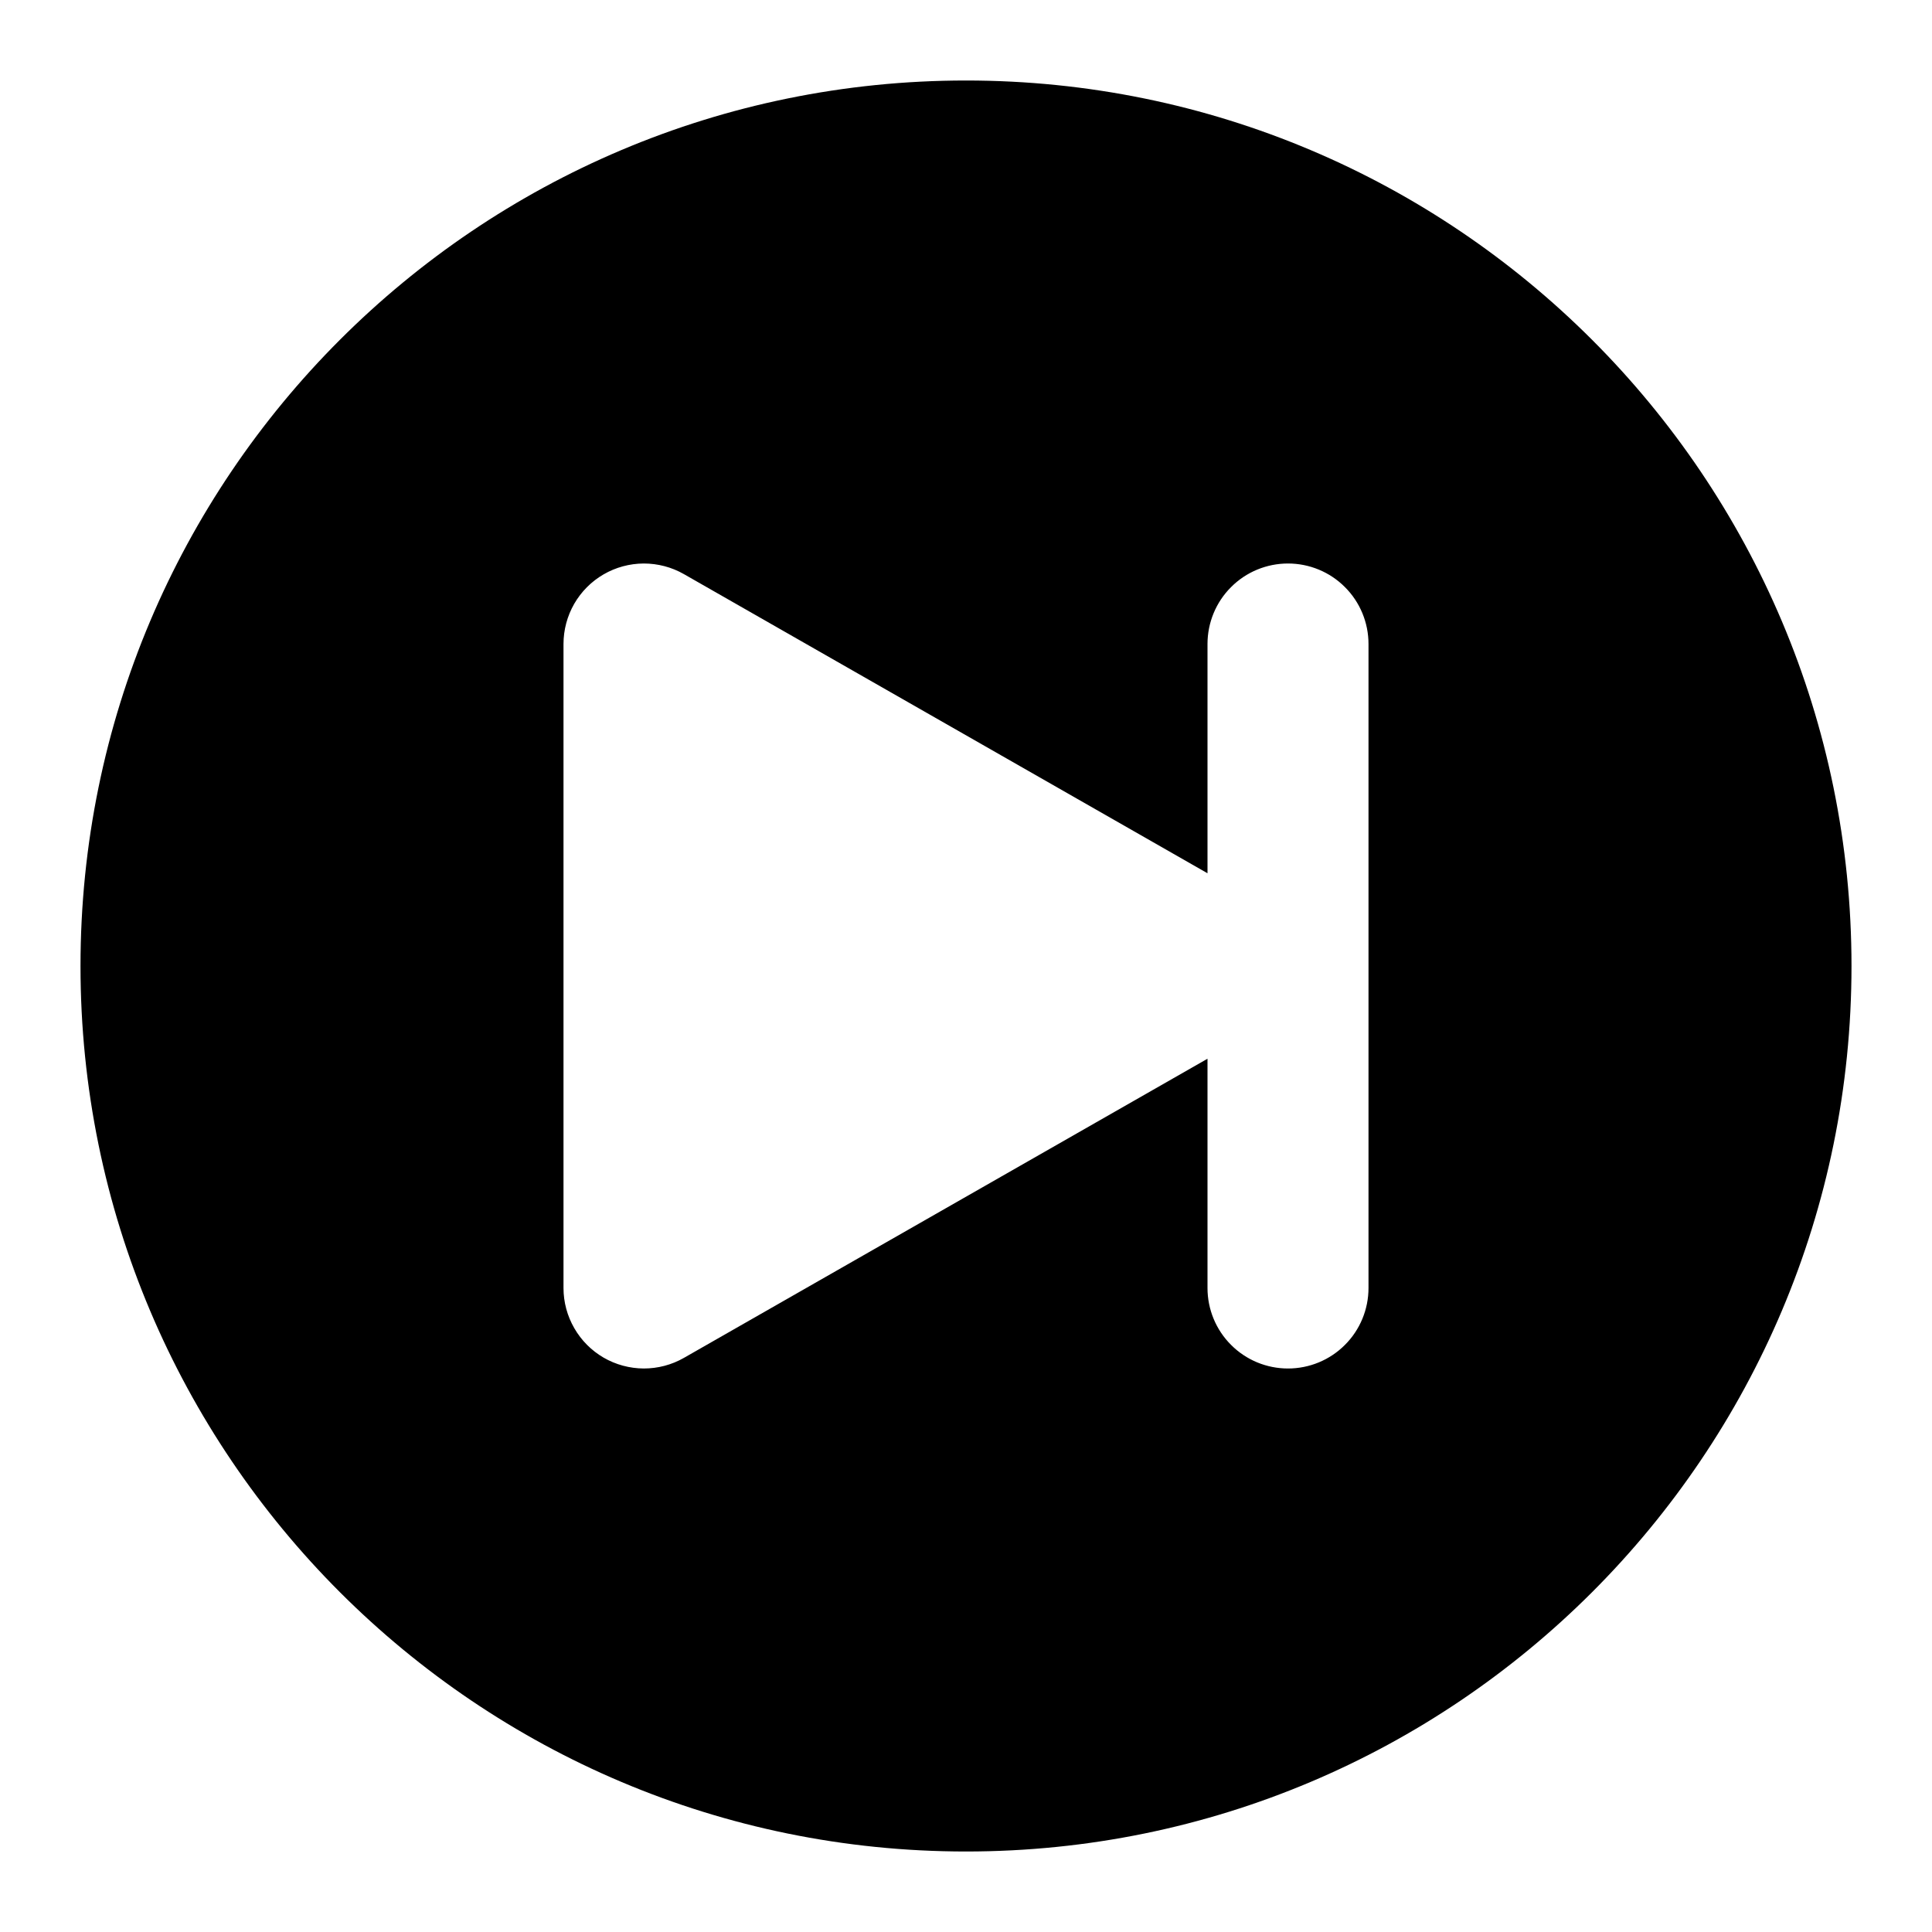 <?xml version="1.0" encoding="UTF-8"?> <svg xmlns="http://www.w3.org/2000/svg" width="24" height="24" viewBox="0 0 24 24" fill="none"><path fill-rule="evenodd" clip-rule="evenodd" d="M1 12C1 5.925 5.925 1 12 1C18.075 1 23 5.925 23 12C23 18.075 18.075 23 12 23C5.925 23 1 18.075 1 12ZM7.498 7.135C7.65 7.047 7.821 7.001 7.997 7C8.172 7 8.344 7.045 8.496 7.132L15 10.848V8C15 7.735 15.105 7.48 15.293 7.293C15.48 7.105 15.735 7 16 7C16.265 7 16.52 7.105 16.707 7.293C16.895 7.48 17 7.735 17 8V16C17 16.265 16.895 16.52 16.707 16.707C16.52 16.895 16.265 17 16 17C15.735 17 15.48 16.895 15.293 16.707C15.105 16.52 15 16.265 15 16V13.152L8.496 16.868C8.344 16.955 8.172 17 7.997 17C7.822 16.999 7.65 16.953 7.498 16.865C7.347 16.777 7.221 16.651 7.134 16.499C7.046 16.347 7 16.175 7 16V8C7 7.825 7.046 7.653 7.133 7.501C7.221 7.349 7.346 7.223 7.498 7.135Z" fill="black"></path></svg> 